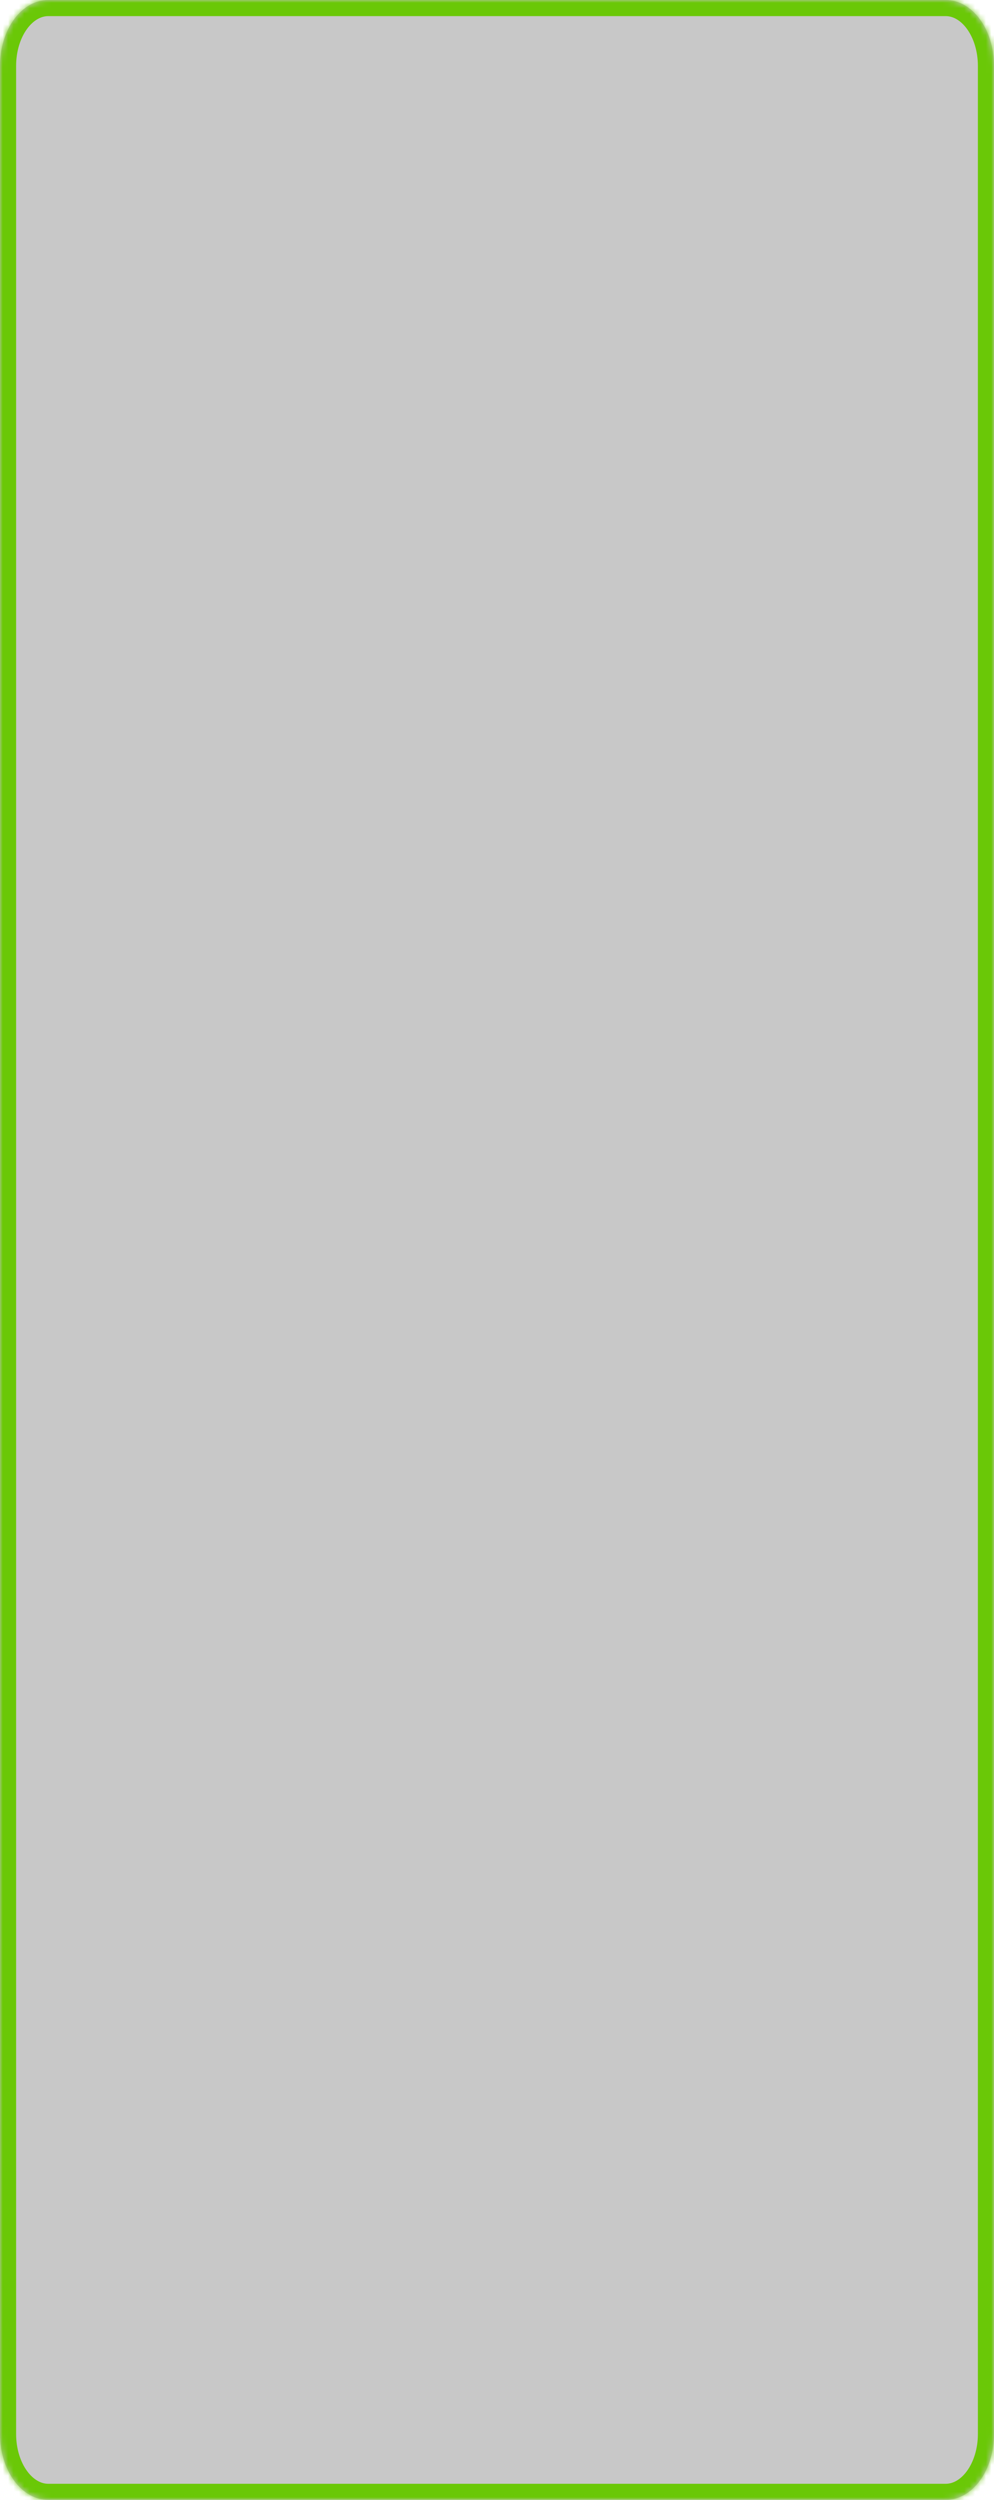<?xml version="1.0" encoding="UTF-8"?> <svg xmlns="http://www.w3.org/2000/svg" width="185" height="465" viewBox="0 0 185 465" fill="none"><mask id="mask0_372_2" style="mask-type:luminance" maskUnits="userSpaceOnUse" x="-2" y="-2" width="189" height="469"><path d="M8.97 0C6.591 0 4.309 1.289 2.627 3.584C0.945 5.879 0 8.991 0 12.237L0 452.763C0 456.009 0.945 459.121 2.627 461.416C4.309 463.711 6.591 465 8.97 465H176.03C178.409 465 180.691 463.711 182.373 461.416C184.055 459.121 185 456.009 185 452.763V12.237C185 8.991 184.055 5.879 182.373 3.584C180.691 1.289 178.409 0 176.03 0L8.97 0Z" fill="white" stroke="black" stroke-width="3"></path></mask><g mask="url(#mask0_372_2)"><path d="M8.97 0C6.591 0 4.309 1.289 2.627 3.584C0.945 5.879 0 8.991 0 12.237L0 452.763C0 456.009 0.945 459.121 2.627 461.416C4.309 463.711 6.591 465 8.97 465H176.03C178.409 465 180.691 463.711 182.373 461.416C184.055 459.121 185 456.009 185 452.763V12.237C185 8.991 184.055 5.879 182.373 3.584C180.691 1.289 178.409 0 176.03 0L8.97 0Z" fill="#C8C8C8"></path></g><mask id="mask1_372_2" style="mask-type:luminance" maskUnits="userSpaceOnUse" x="0" y="0" width="185" height="465"><path d="M8.97 0C6.591 0 4.309 1.289 2.627 3.584C0.945 5.879 0 8.991 0 12.237L0 452.763C0 456.009 0.945 459.121 2.627 461.416C4.309 463.711 6.591 465 8.97 465H176.03C178.409 465 180.691 463.711 182.373 461.416C184.055 459.121 185 456.009 185 452.763V12.237C185 8.991 184.055 5.879 182.373 3.584C180.691 1.289 178.409 0 176.03 0L8.97 0Z" fill="white"></path></mask><g mask="url(#mask1_372_2)"><path d="M8.97 0C6.591 0 4.309 1.289 2.627 3.584C0.945 5.879 0 8.991 0 12.237L0 452.763C0 456.009 0.945 459.121 2.627 461.416C4.309 463.711 6.591 465 8.97 465H176.03C178.409 465 180.691 463.711 182.373 461.416C184.055 459.121 185 456.009 185 452.763V12.237C185 8.991 184.055 5.879 182.373 3.584C180.691 1.289 178.409 0 176.03 0L8.97 0Z" stroke="#6AC807" stroke-width="6"></path></g></svg> 